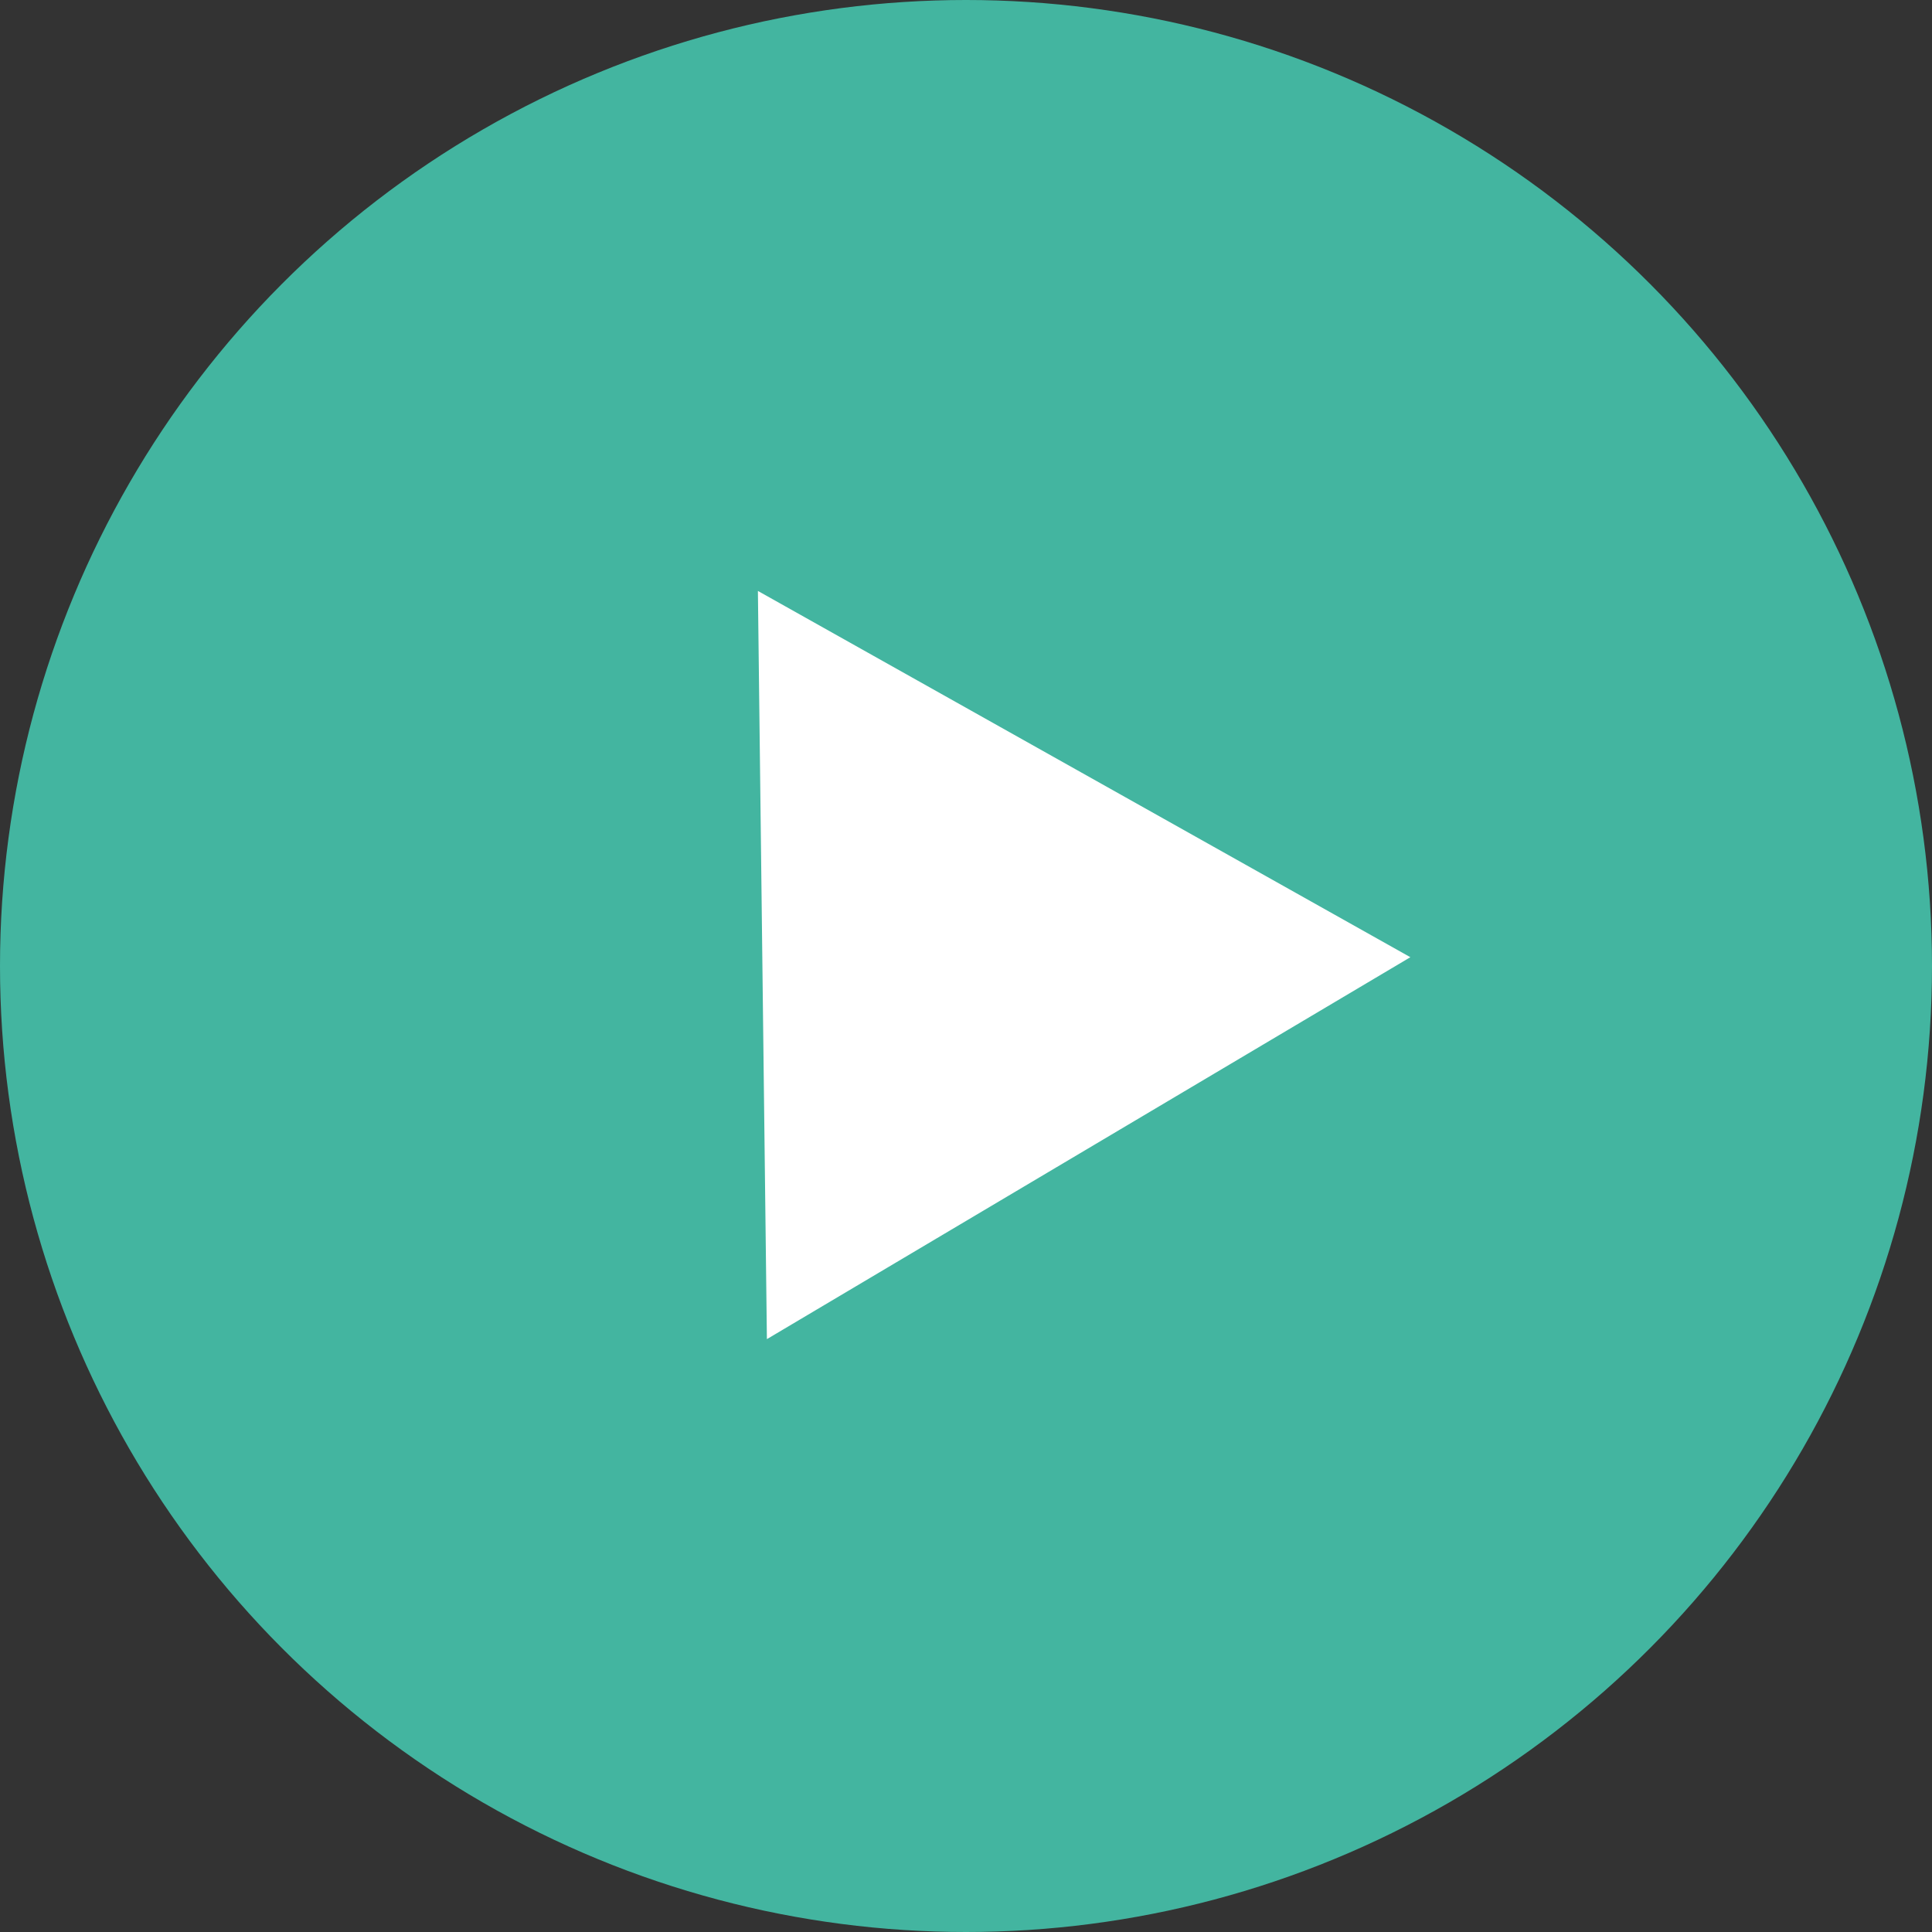 <?xml version="1.0" encoding="UTF-8"?> <svg xmlns="http://www.w3.org/2000/svg" width="38" height="38" viewBox="0 0 38 38" fill="none"><rect x="0" y="0" width="38" height="38" fill="#333333" stroke="none"/> <circle cx="19" cy="19" r="19" fill="#43B5A0"></circle> <path d="M14.907 11.623L27.74 18.827L15.084 26.339L14.907 11.623Z" fill="white"></path> </svg> 